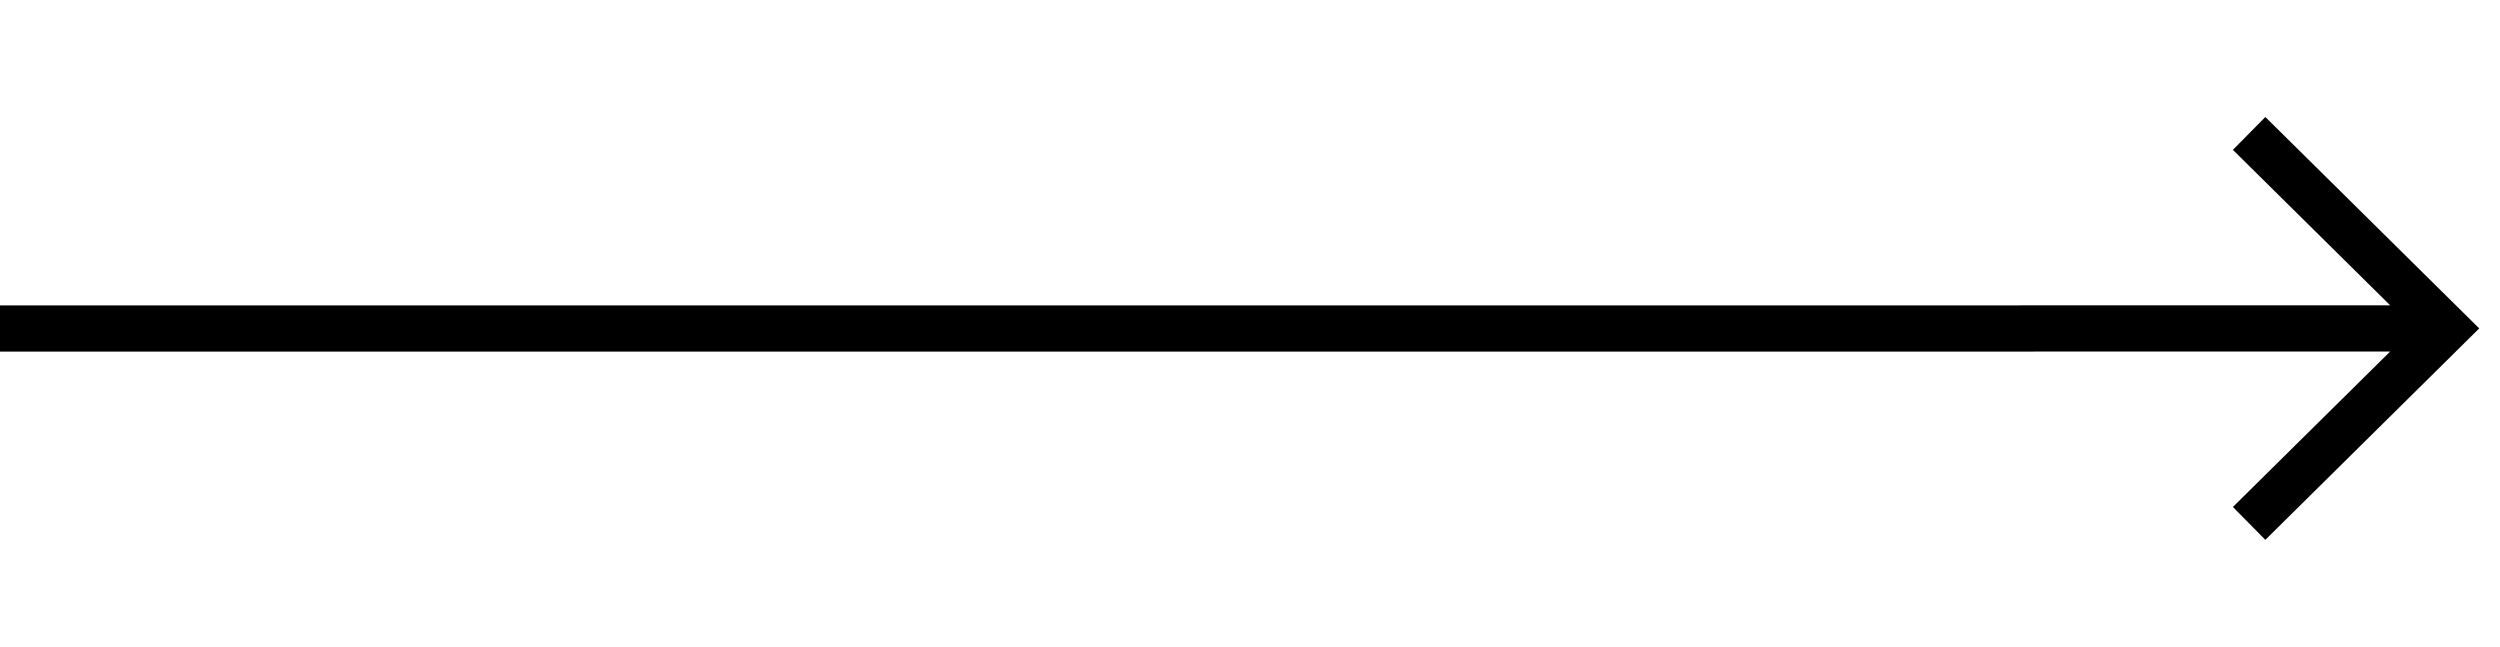 <svg width="116" height="30" viewBox="0 0 116 30" fill="none" xmlns="http://www.w3.org/2000/svg">
<path fill-rule="evenodd" clip-rule="evenodd" d="M103.606 6.953L110.904 14.167H93.75V14.169L0 14.169V16.313H94.375V16.31H110.904L103.606 23.524L105.112 25.048L115.036 15.238L105.112 5.429L103.606 6.953Z" fill="black"/>
</svg>
